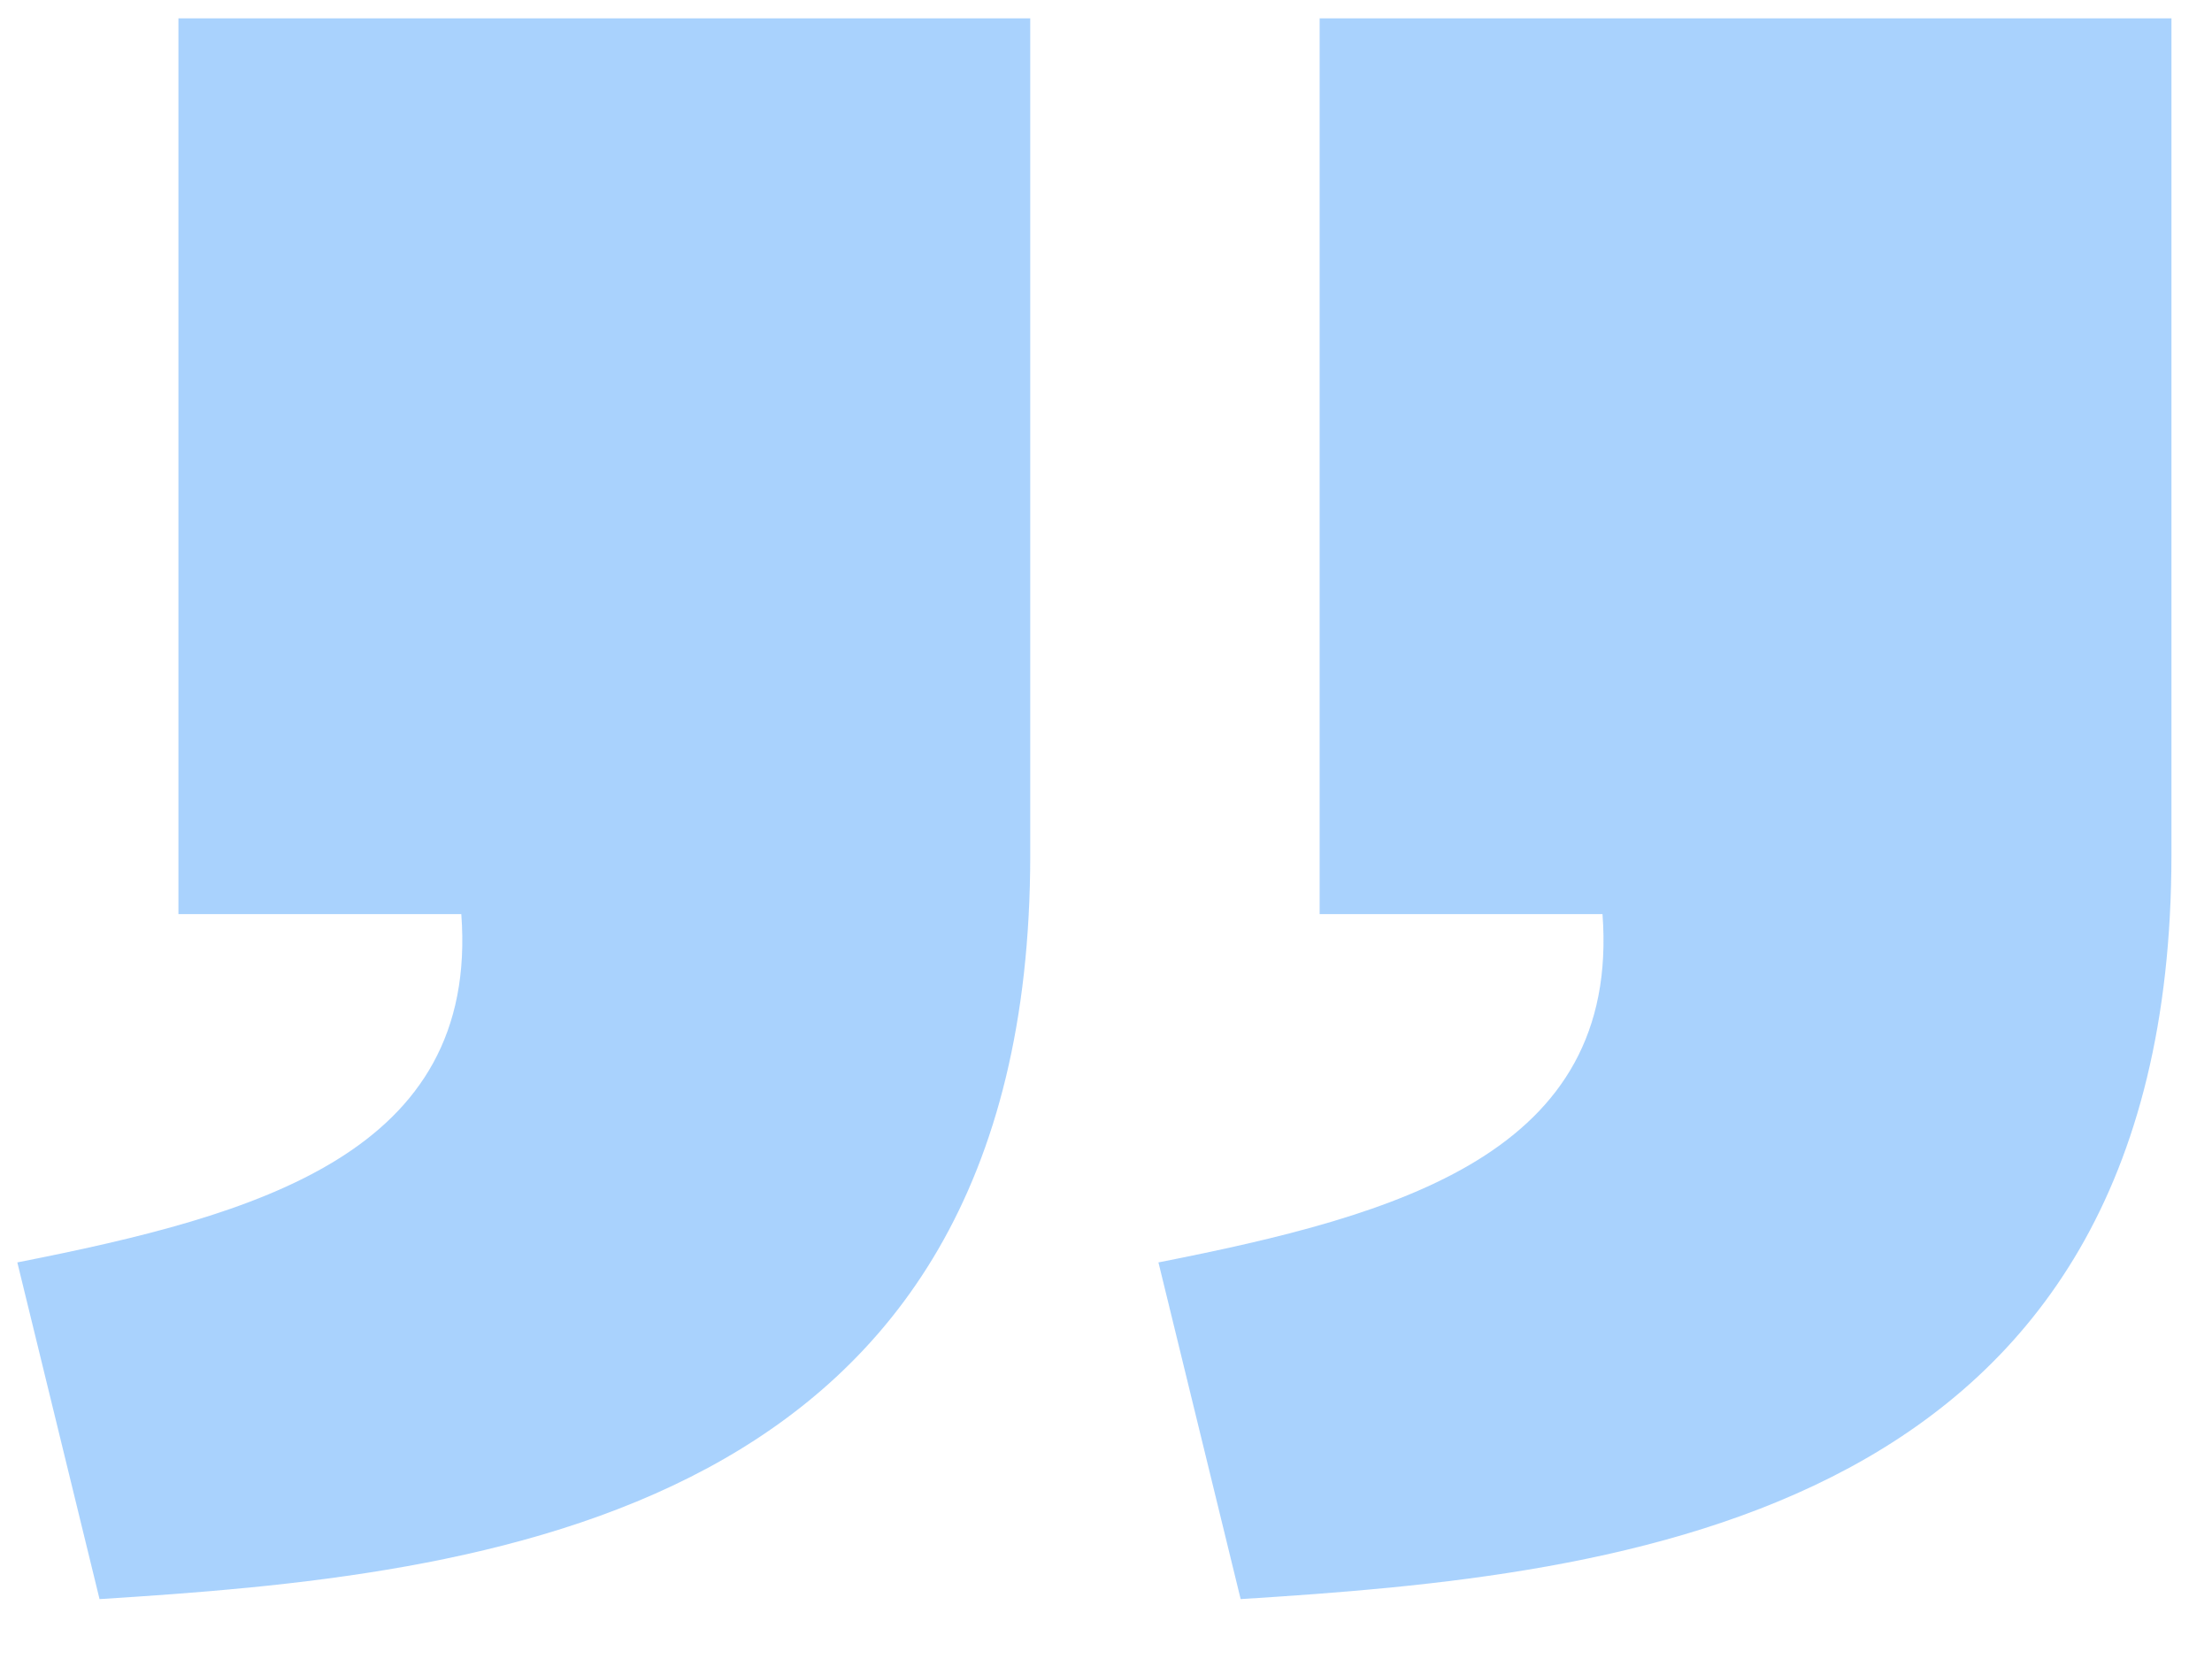 <svg width="24" height="18" viewBox="0 0 24 18" fill="none" xmlns="http://www.w3.org/2000/svg">
<path opacity="0.5" d="M13.461 17.35C17.603 17.091 23.556 16.502 23.56 9.282V0.199H14.318V9.918H17.387C17.581 12.513 15.18 13.183 12.569 13.697L13.461 17.35ZM1.08 17.35C5.221 17.091 11.175 16.502 11.178 9.282V0.199H1.936V9.918H5.005C5.199 12.513 2.798 13.183 0.188 13.697L1.08 17.35Z" fill="#54A6FD"/>
</svg>
